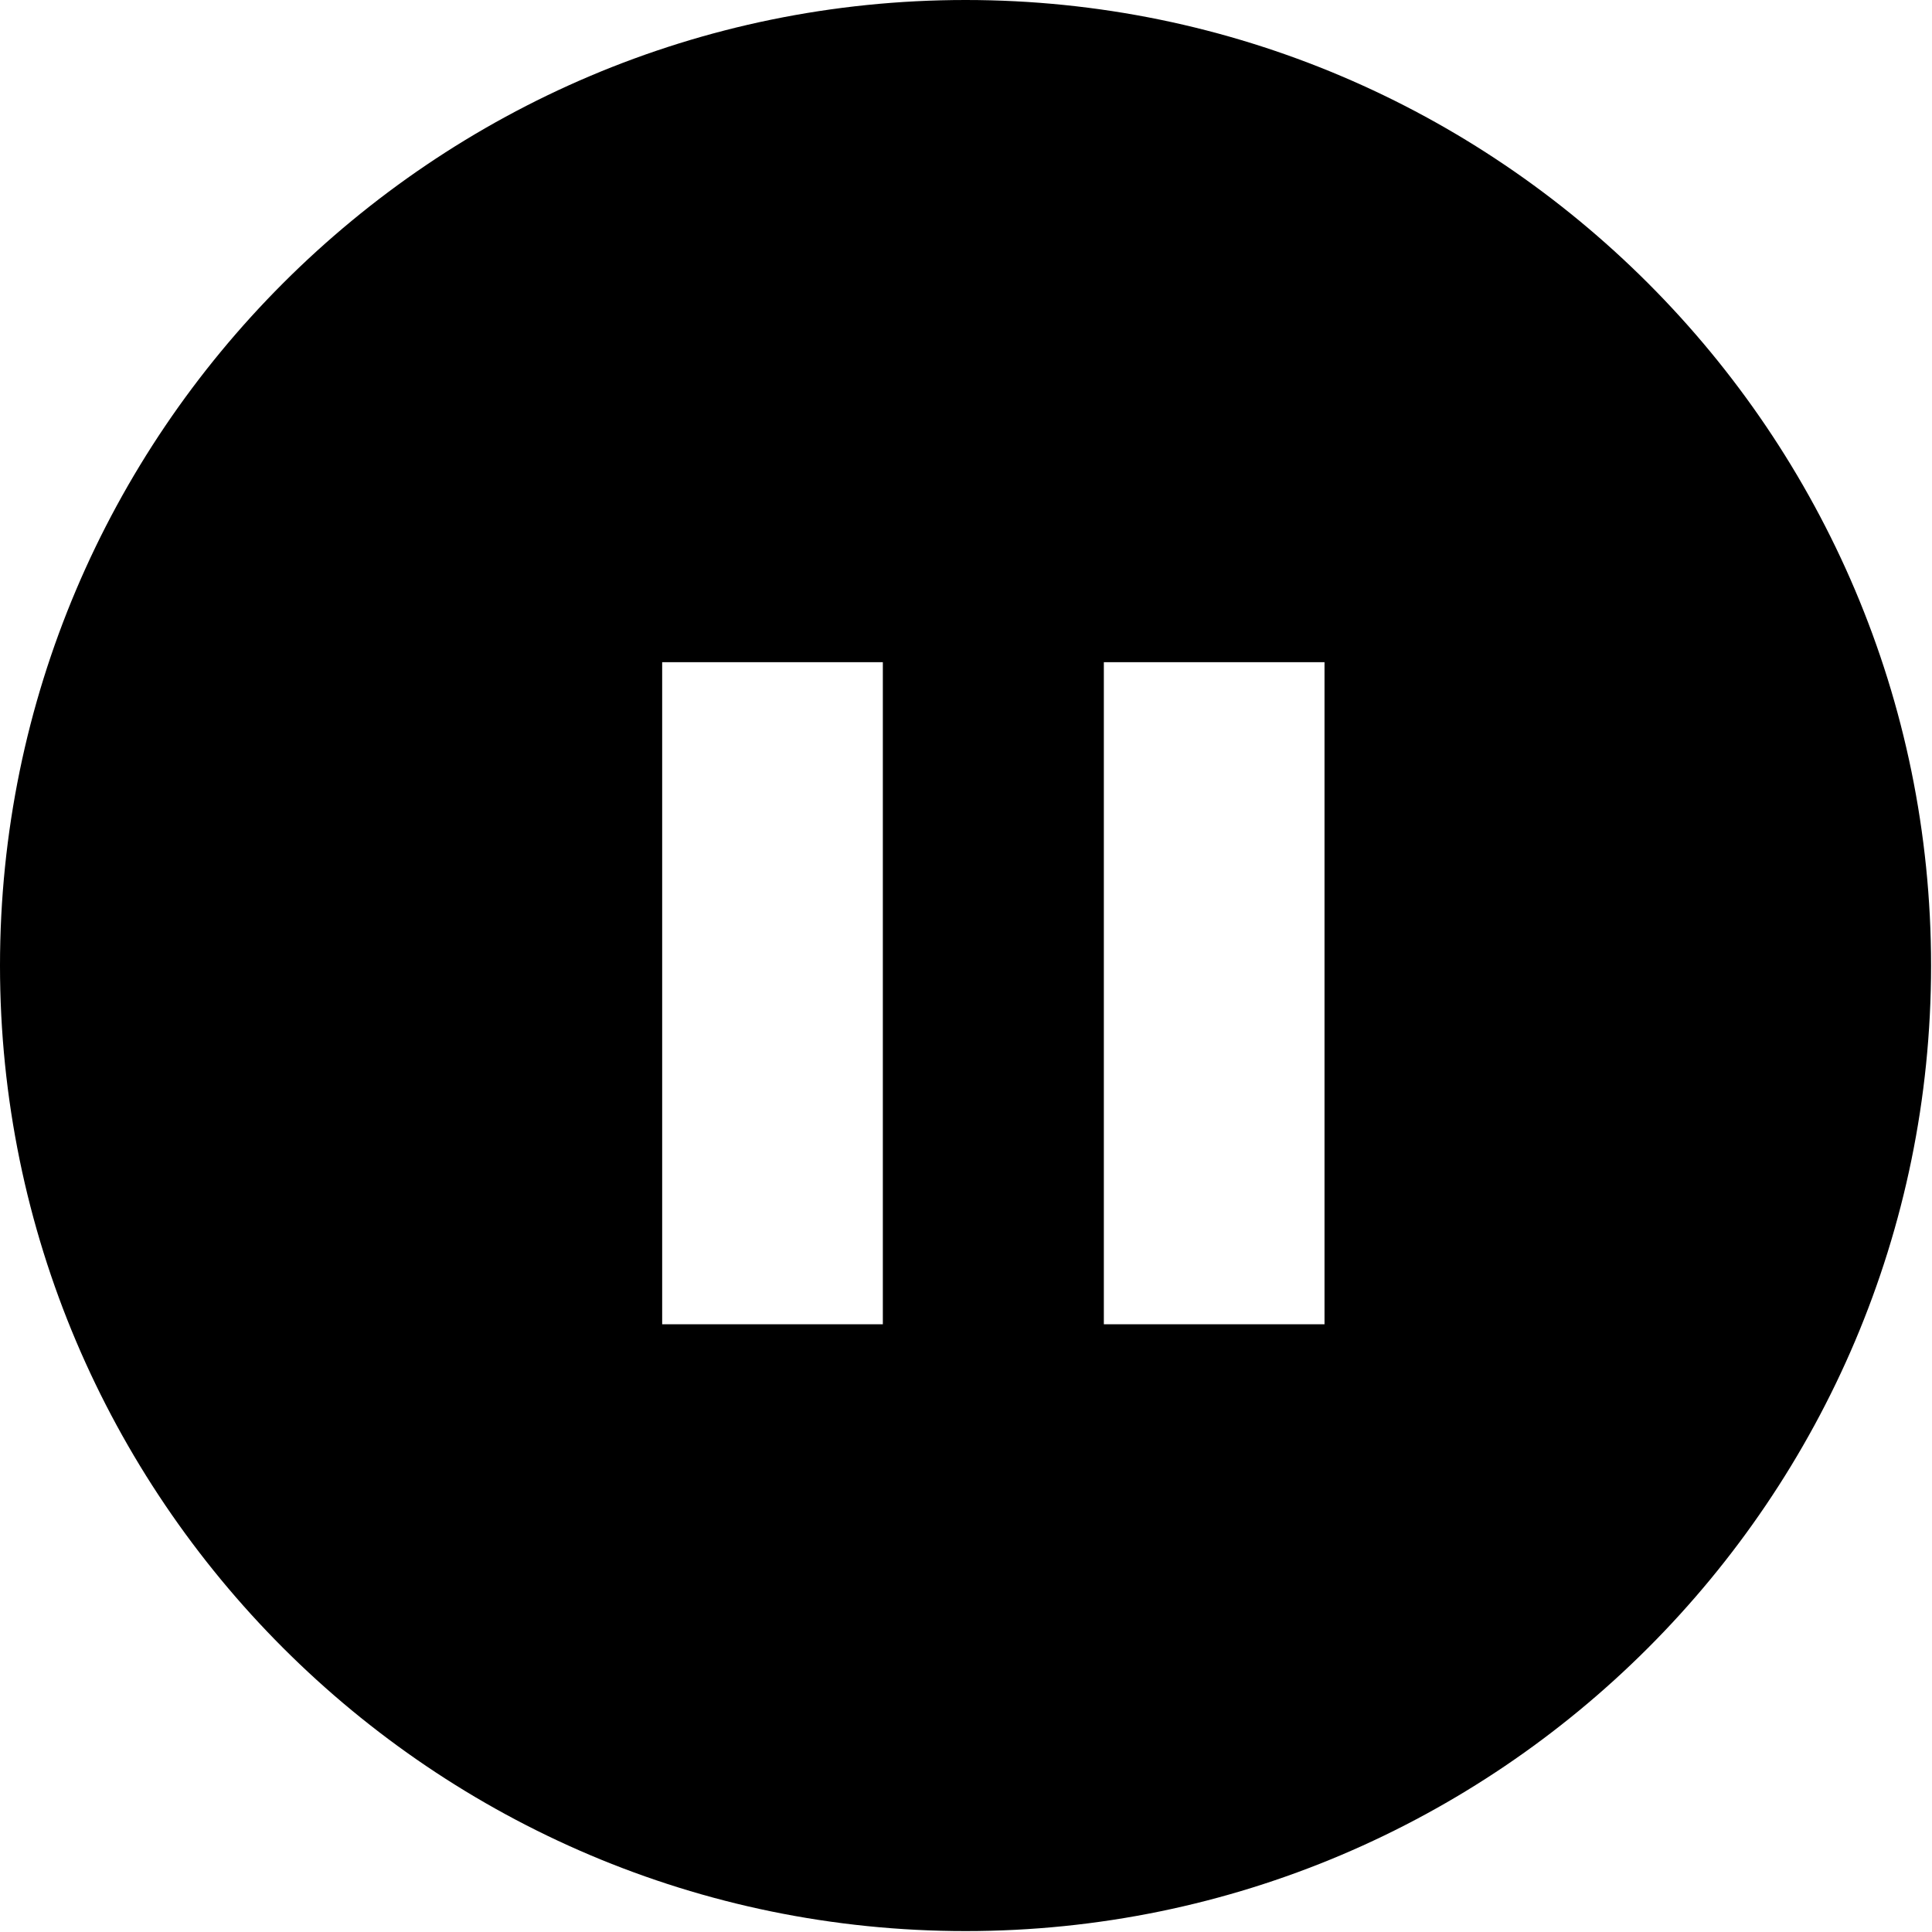 <svg width="23" height="23" viewBox="0 0 23 23" fill="none" xmlns="http://www.w3.org/2000/svg">
<path fill-rule="evenodd" clip-rule="evenodd" d="M11.495 0C5.157 0 0 5.157 0 11.495C0 17.833 5.157 22.989 11.495 22.989C17.833 22.989 22.989 17.833 22.989 11.495C22.989 5.157 17.833 0 11.495 0ZM7.883 7.883H10.51V15.765H7.883V7.883ZM15.768 7.883H13.141V15.765H15.768V7.883Z" fill="black"/>
</svg>
